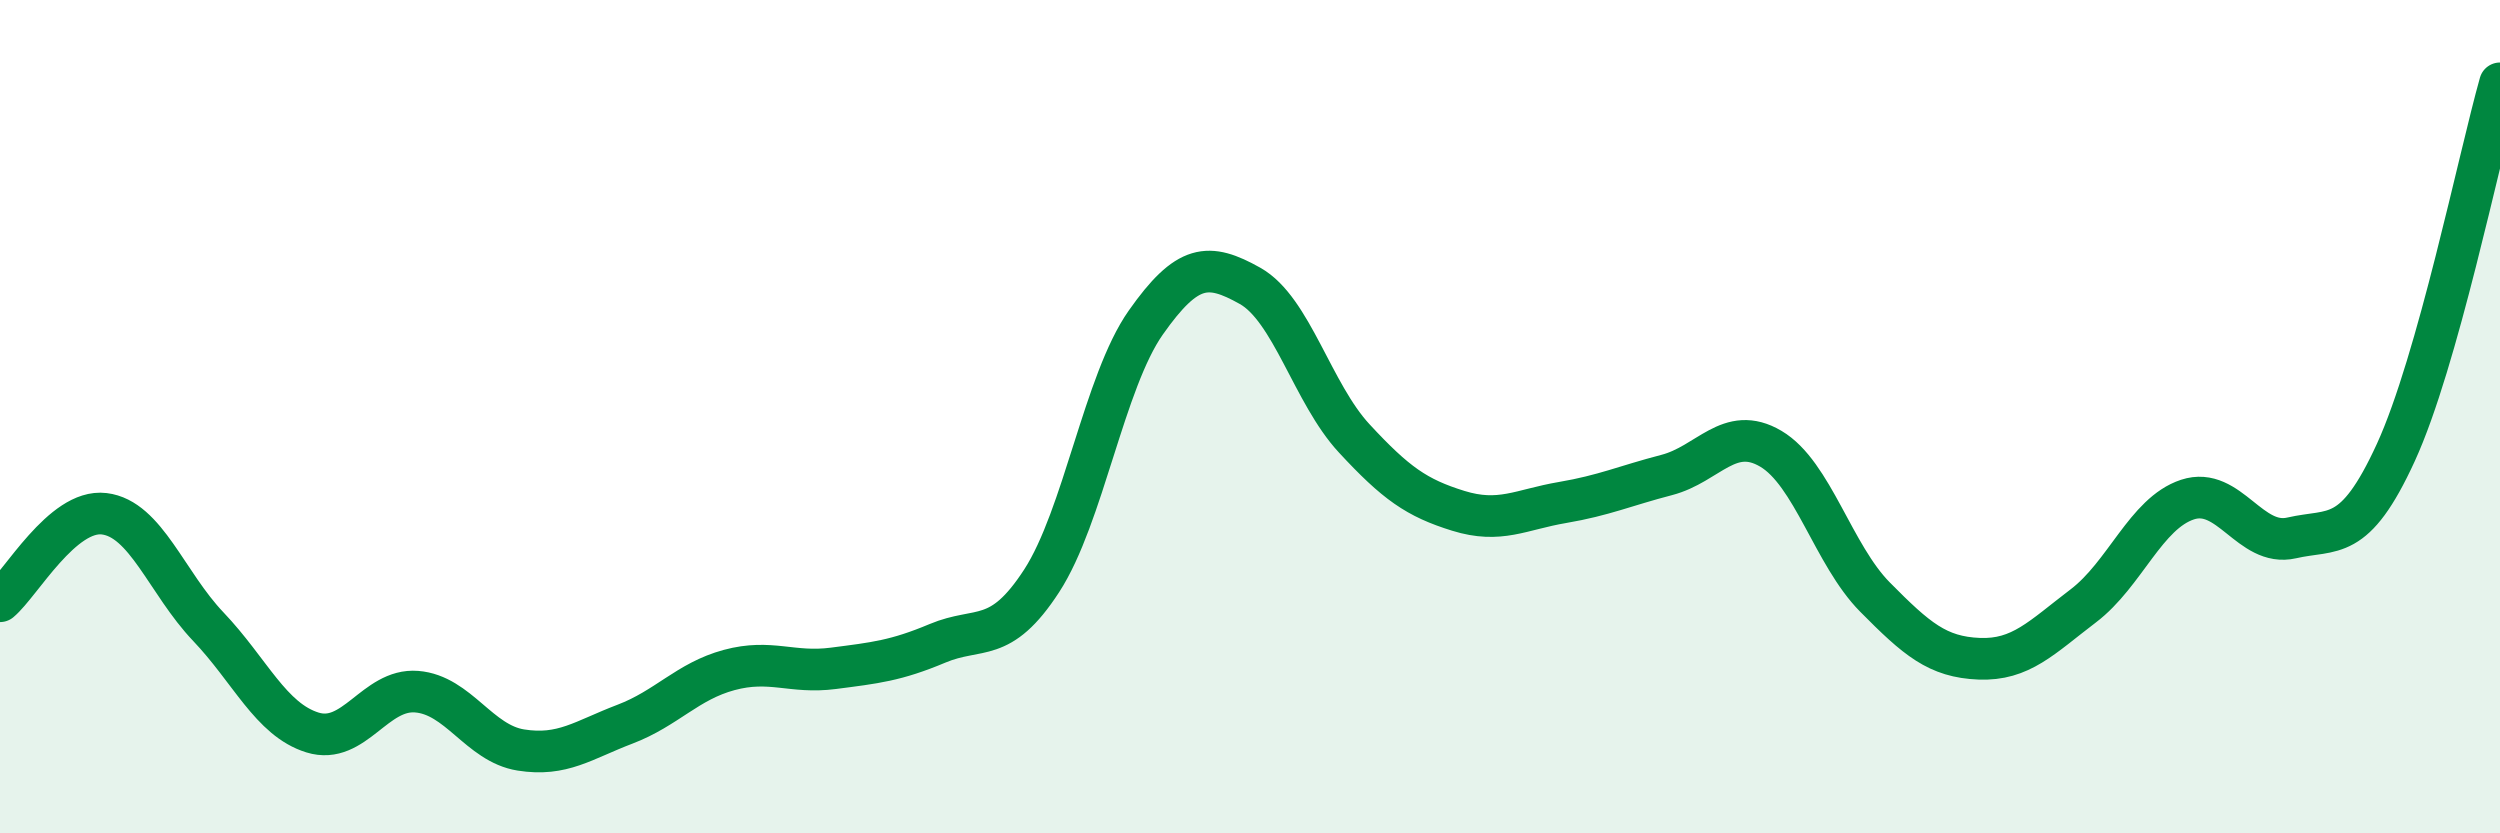 
    <svg width="60" height="20" viewBox="0 0 60 20" xmlns="http://www.w3.org/2000/svg">
      <path
        d="M 0,14.43 C 0.5,14.01 1.5,12.21 2.5,12.33 C 3.5,12.45 4,13.99 5,15.04 C 6,16.09 6.5,17.27 7.5,17.58 C 8.5,17.89 9,16.52 10,16.6 C 11,16.68 11.5,17.84 12.5,18 C 13.5,18.16 14,17.76 15,17.38 C 16,17 16.5,16.35 17.5,16.08 C 18.5,15.81 19,16.17 20,16.04 C 21,15.91 21.5,15.86 22.5,15.44 C 23.5,15.02 24,15.48 25,13.94 C 26,12.4 26.5,9.16 27.5,7.74 C 28.5,6.32 29,6.3 30,6.86 C 31,7.42 31.5,9.44 32.5,10.52 C 33.5,11.6 34,11.95 35,12.26 C 36,12.57 36.5,12.23 37.5,12.06 C 38.5,11.89 39,11.66 40,11.4 C 41,11.14 41.5,10.18 42.5,10.77 C 43.5,11.36 44,13.32 45,14.33 C 46,15.34 46.5,15.77 47.5,15.81 C 48.5,15.85 49,15.3 50,14.54 C 51,13.78 51.5,12.32 52.5,11.99 C 53.5,11.66 54,13.14 55,12.91 C 56,12.68 56.5,13.04 57.5,10.86 C 58.5,8.68 59.5,3.77 60,2L60 20L0 20Z"
        fill="#008740"
        opacity="0.1"
        stroke-linecap="round"
        stroke-linejoin="round"
      />
      <path
        d="M 0,14.43 C 0.5,14.01 1.5,12.21 2.5,12.33 C 3.5,12.45 4,13.99 5,15.04 C 6,16.09 6.5,17.27 7.5,17.58 C 8.5,17.89 9,16.52 10,16.6 C 11,16.68 11.5,17.84 12.5,18 C 13.5,18.16 14,17.76 15,17.38 C 16,17 16.5,16.35 17.5,16.08 C 18.5,15.81 19,16.17 20,16.04 C 21,15.91 21.5,15.86 22.5,15.44 C 23.5,15.02 24,15.48 25,13.94 C 26,12.4 26.5,9.16 27.5,7.74 C 28.5,6.32 29,6.3 30,6.86 C 31,7.42 31.5,9.44 32.5,10.52 C 33.5,11.6 34,11.95 35,12.26 C 36,12.57 36.5,12.23 37.5,12.06 C 38.5,11.89 39,11.66 40,11.4 C 41,11.14 41.5,10.18 42.5,10.77 C 43.5,11.36 44,13.32 45,14.33 C 46,15.34 46.5,15.77 47.5,15.81 C 48.5,15.85 49,15.3 50,14.54 C 51,13.78 51.5,12.32 52.5,11.99 C 53.5,11.66 54,13.14 55,12.91 C 56,12.68 56.5,13.04 57.5,10.86 C 58.5,8.68 59.5,3.77 60,2"
        stroke="#008740"
        stroke-width="1"
        fill="none"
        stroke-linecap="round"
        stroke-linejoin="round"
      />
    </svg>
  